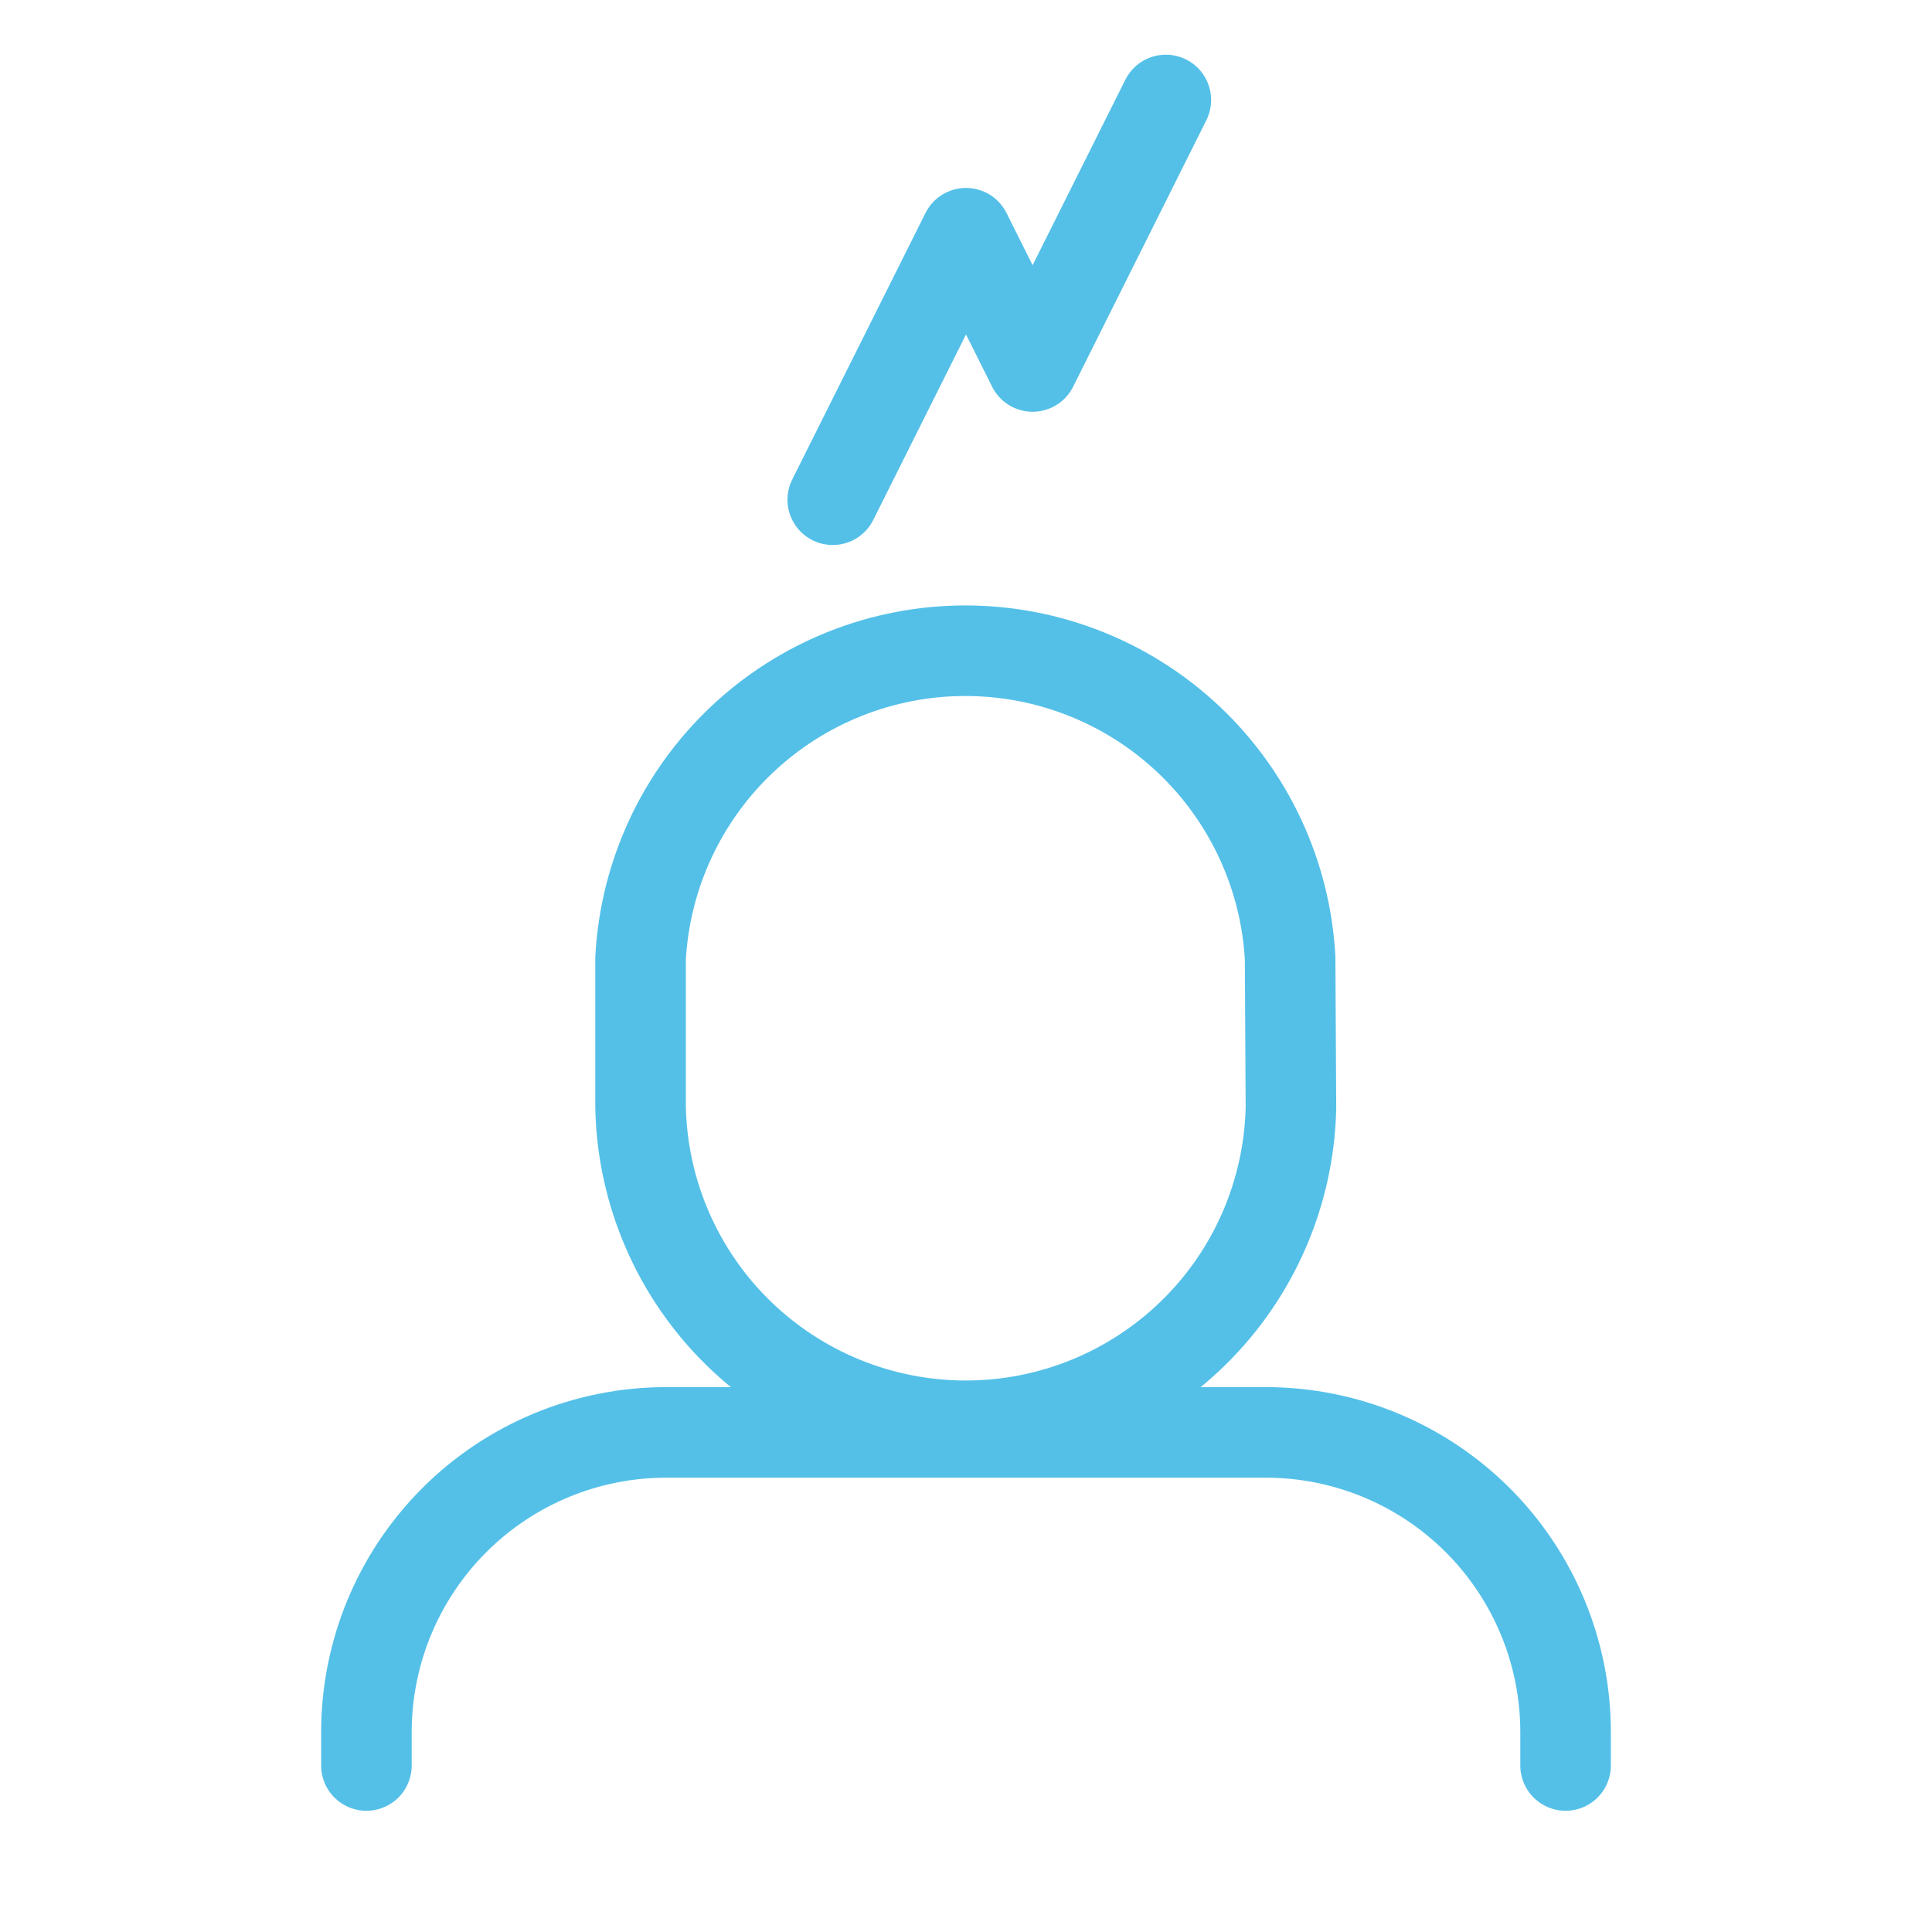 <svg width="64" height="64" viewBox="0 0 64 64" fill="none" xmlns="http://www.w3.org/2000/svg">
<path d="M27.586 16.554L32 7.726L34.207 12.14L38.62 3.312" stroke="#54C0E8" stroke-width="3" stroke-linecap="round" stroke-linejoin="round"/>
<path d="M42.737 31.734C42.584 28.984 41.384 26.397 39.383 24.504C37.382 22.611 34.733 21.556 31.978 21.556C29.224 21.556 26.574 22.611 24.573 24.504C22.572 26.397 21.372 28.984 21.22 31.734V36.7C21.283 39.515 22.446 42.193 24.459 44.161C26.473 46.129 29.176 47.231 31.992 47.231C34.807 47.231 37.511 46.129 39.525 44.161C41.538 42.193 42.701 39.515 42.764 36.7L42.737 31.734Z" stroke="#54C0E8" stroke-width="3" stroke-linecap="round" stroke-linejoin="round"/>
<path d="M51.862 58.484V57.381C51.862 54.747 50.816 52.221 48.954 50.359C47.091 48.496 44.565 47.45 41.931 47.45H22.069C19.435 47.45 16.909 48.496 15.047 50.359C13.185 52.221 12.138 54.747 12.138 57.381V58.484" stroke="#54C0E8" stroke-width="3" stroke-linecap="round" stroke-linejoin="round"/>
</svg>
